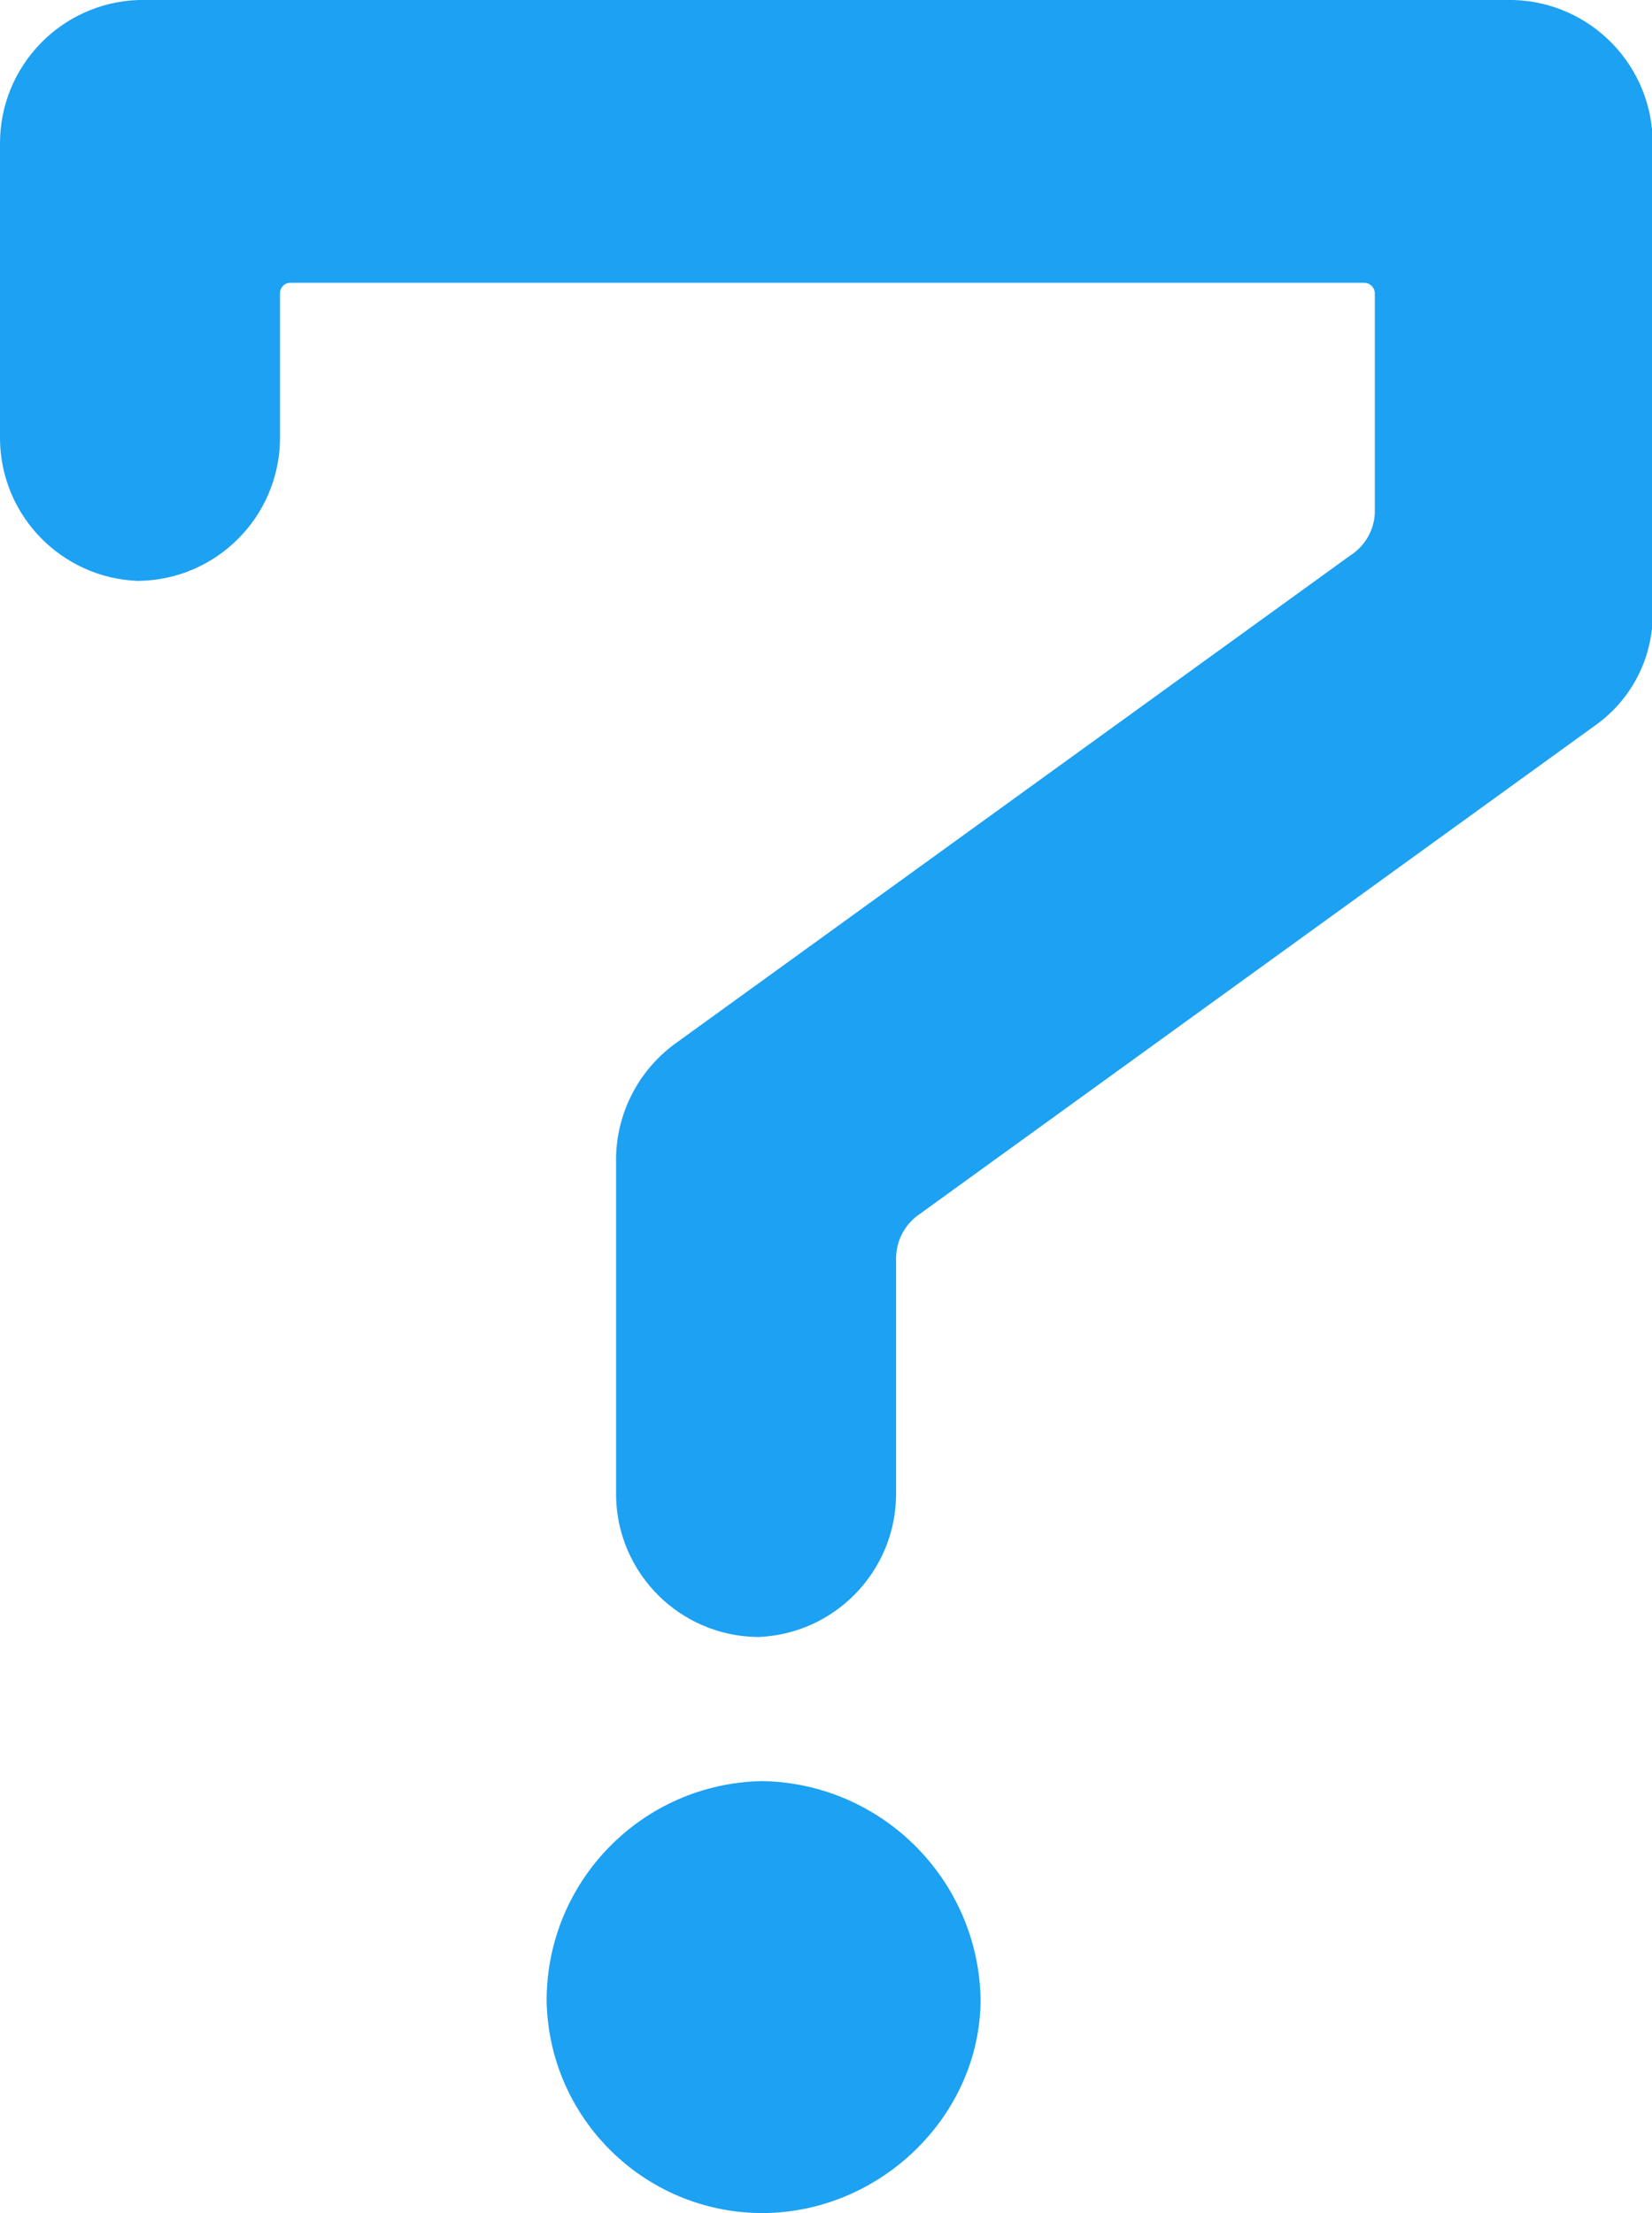 <?xml version="1.0" encoding="utf-8"?>
<!-- Generator: Adobe Illustrator 22.0.1, SVG Export Plug-In . SVG Version: 6.00 Build 0)  -->
<svg version="1.1" xmlns="http://www.w3.org/2000/svg" xmlns:xlink="http://www.w3.org/1999/xlink" x="0px"
	 y="0px" viewBox="0 0 117.29 157.08" style="enable-background:new 0 0 117.29 157.08;" xml:space="preserve">
<style type="text/css">
	.st0{fill:#1DA1F2;}
</style>
<g>
	<g>
		<path class="st0" d="M54.18,126.42h-0.09c-8.487,0.163-15.282,7.091-15.28,15.58
			c0.142,8.351,6.938,15.054,15.29,15.08l0,0c8.41,0,15.52-6.93,15.52-15.18
			C69.461,133.433,62.647,126.601,54.18,126.42z"/>
		<path class="st0" d="M107.45,0H9.84C4.332,0.184-0.03,4.719,0,10.23v21c0.086,5.394,4.369,9.783,9.76,10h0.12
			c5.483-0.096,9.904-4.517,10-10V20.8c0.005-0.405,0.335-0.73,0.74-0.73H96.88
			c0.425,0.021,0.752,0.383,0.731,0.807C97.611,20.882,97.61,20.886,97.61,20.89v15.52
			c-0.052,1.22-0.694,2.339-1.72,3l-48,34.7c-2.57,1.897-4.105,4.886-4.15,8.08v24
			c0.091,5.485,4.515,9.909,10,10h0.12c5.389-0.222,9.669-4.608,9.76-10V89.25
			c0.027-1.256,0.67-2.419,1.72-3.11l48-34.71c2.58-1.868,4.076-4.886,4-8.07V10.23
			C117.369,4.7,112.978,0.157,107.45,0z"/>
	</g>
</g>
</svg>
